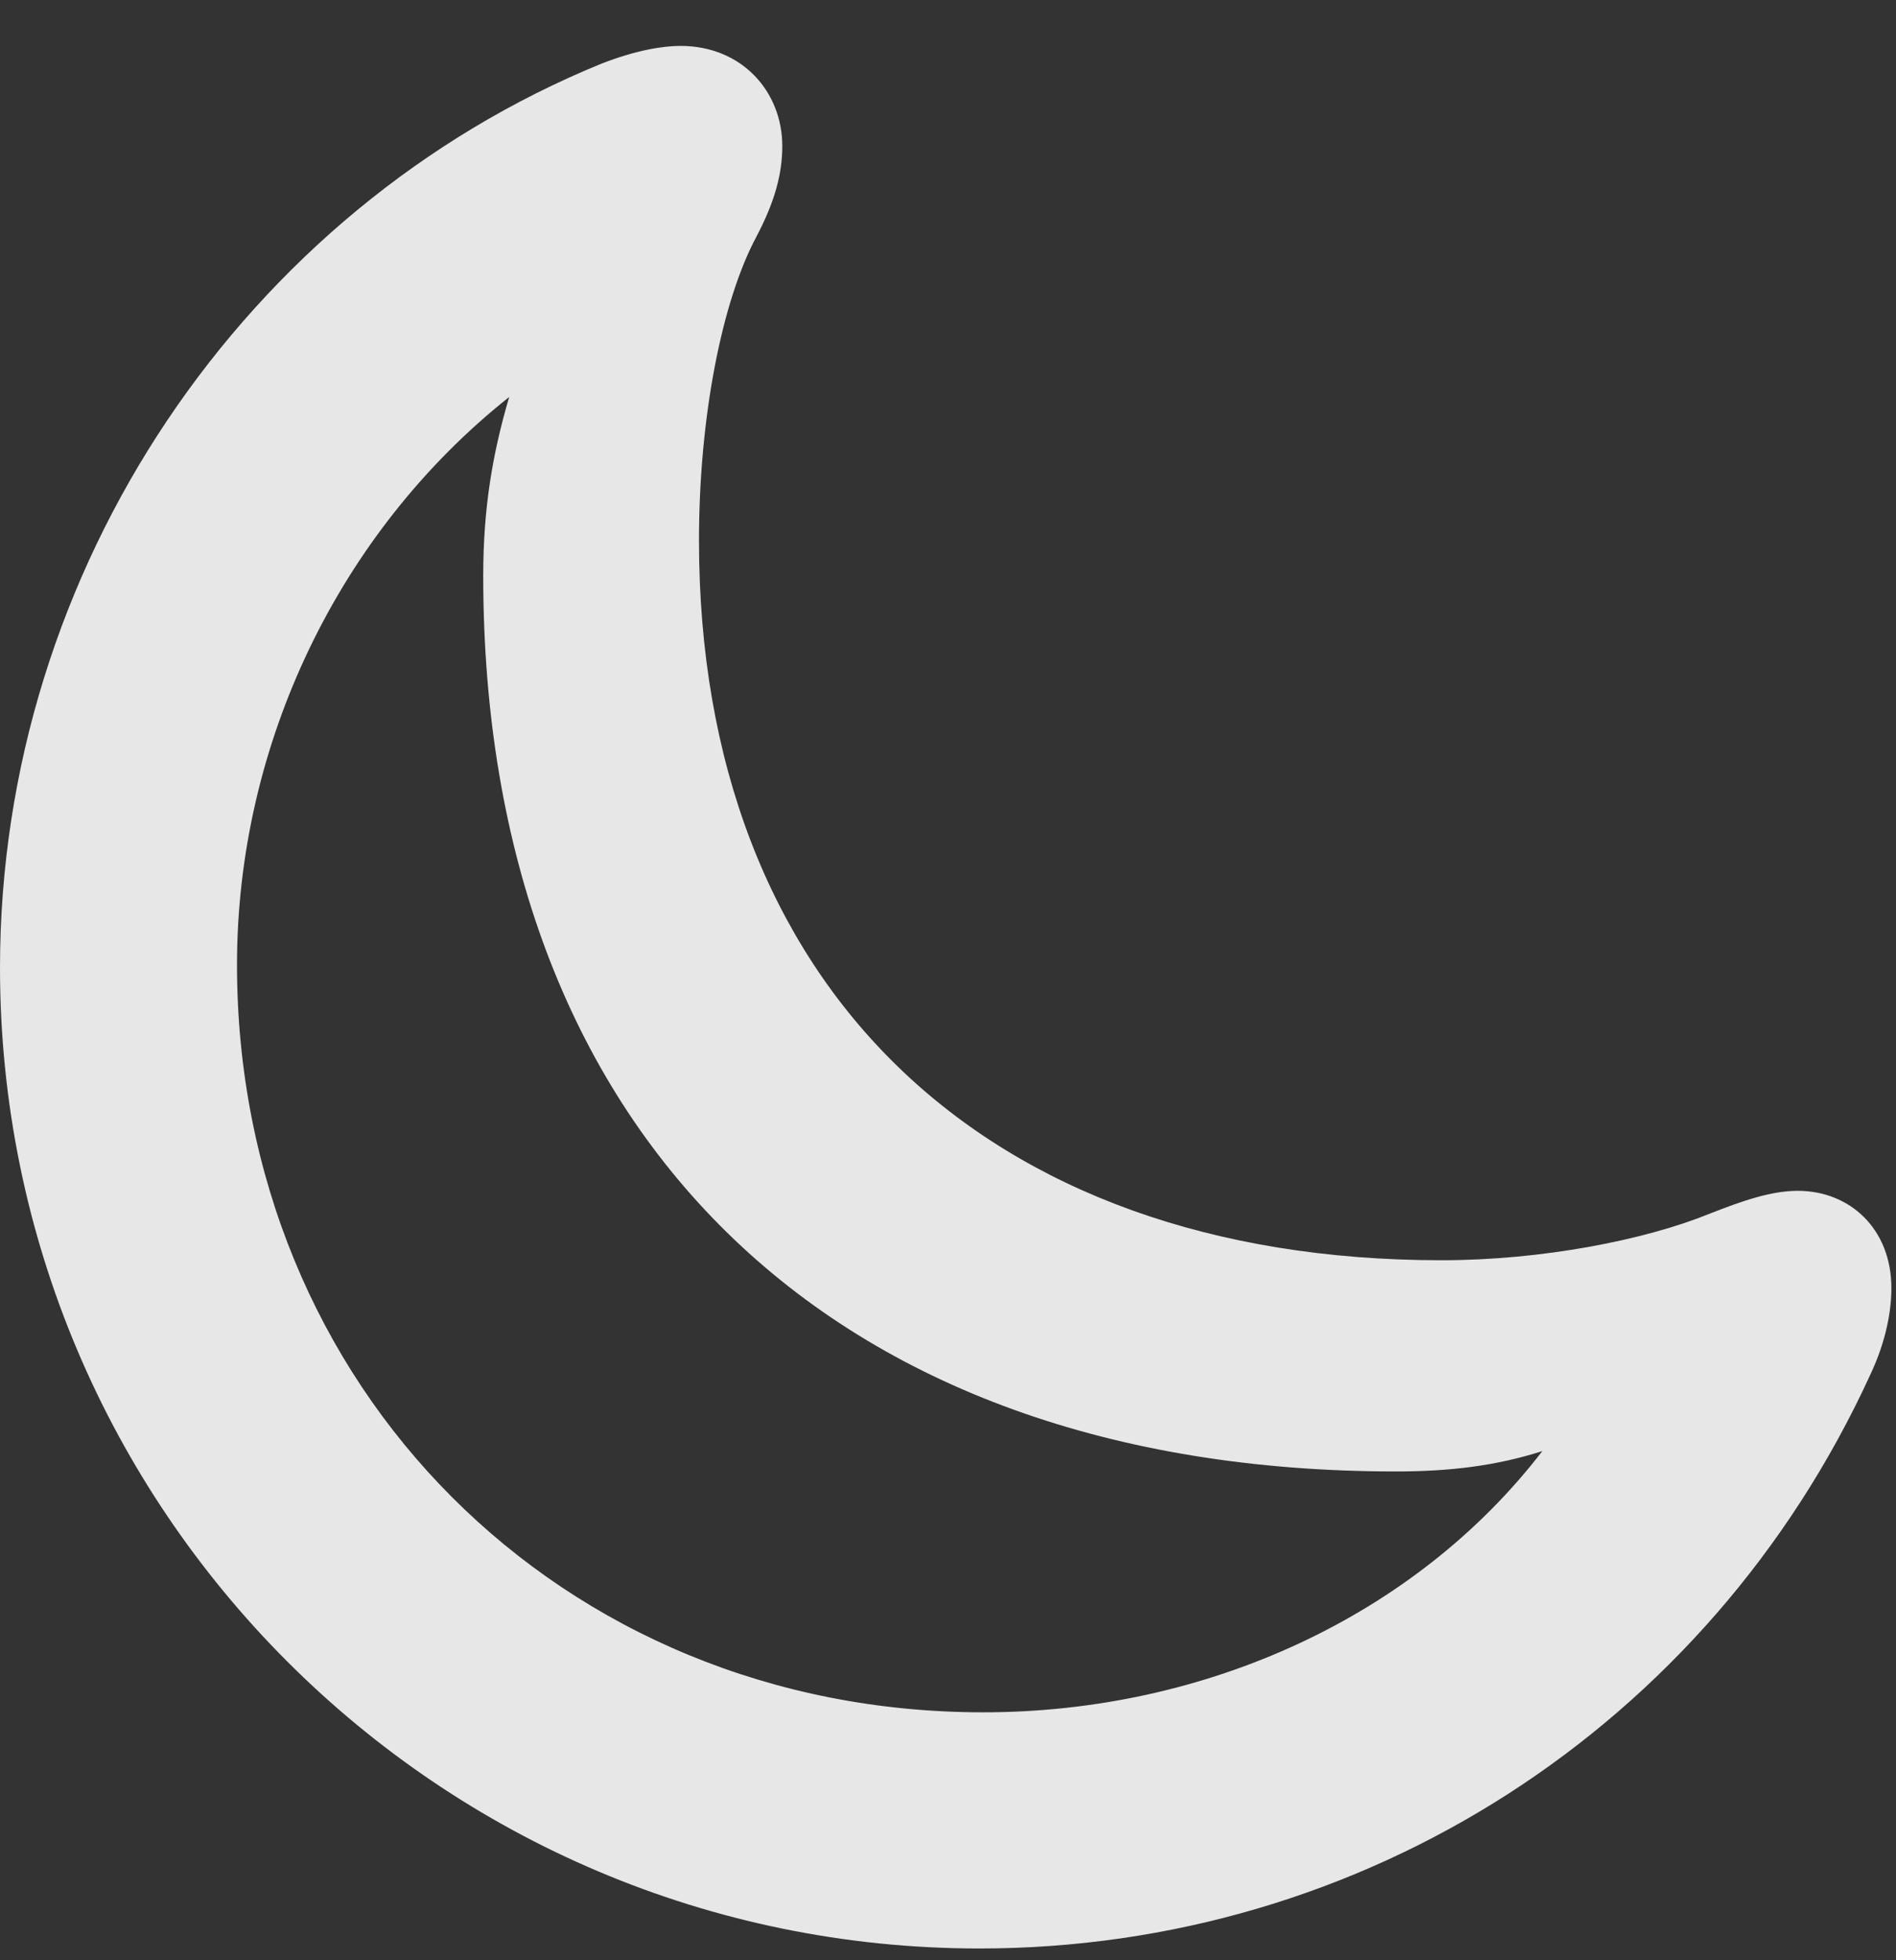 <svg width="30" height="31" viewBox="0 0 30 31" fill="none" xmlns="http://www.w3.org/2000/svg">
<rect x="0" y="0" width="30" height="31" fill="#333333" stroke="none"/>
<path d="M22.808 19.93C24.404 19.93 26.03 19.608 27.041 19.198C27.598 18.978 28.037 18.832 28.447 18.832C29.268 18.832 29.927 19.432 29.927 20.37C29.927 20.707 29.854 21.19 29.59 21.747C27.026 27.328 21.562 30.814 15.498 30.814C6.943 30.814 0 23.871 0 15.302C0 8.988 3.882 3.304 9.521 1.005C10.049 0.8 10.474 0.726 10.767 0.726C11.748 0.726 12.378 1.459 12.378 2.308C12.378 2.748 12.261 3.187 11.968 3.744C11.426 4.755 11.06 6.586 11.06 8.549C11.06 15.58 15.557 19.93 22.808 19.93ZM3.75 15.258C3.75 21.937 8.877 27.079 15.557 27.079C19.087 27.079 22.398 25.555 24.404 22.948C23.672 23.182 22.939 23.27 22.09 23.27C13.096 23.27 7.646 17.894 7.646 9.105C7.646 8.036 7.793 7.172 8.057 6.278C5.361 8.417 3.75 11.771 3.75 15.258Z" fill="white" fill-opacity="0.88"/>
</svg>
